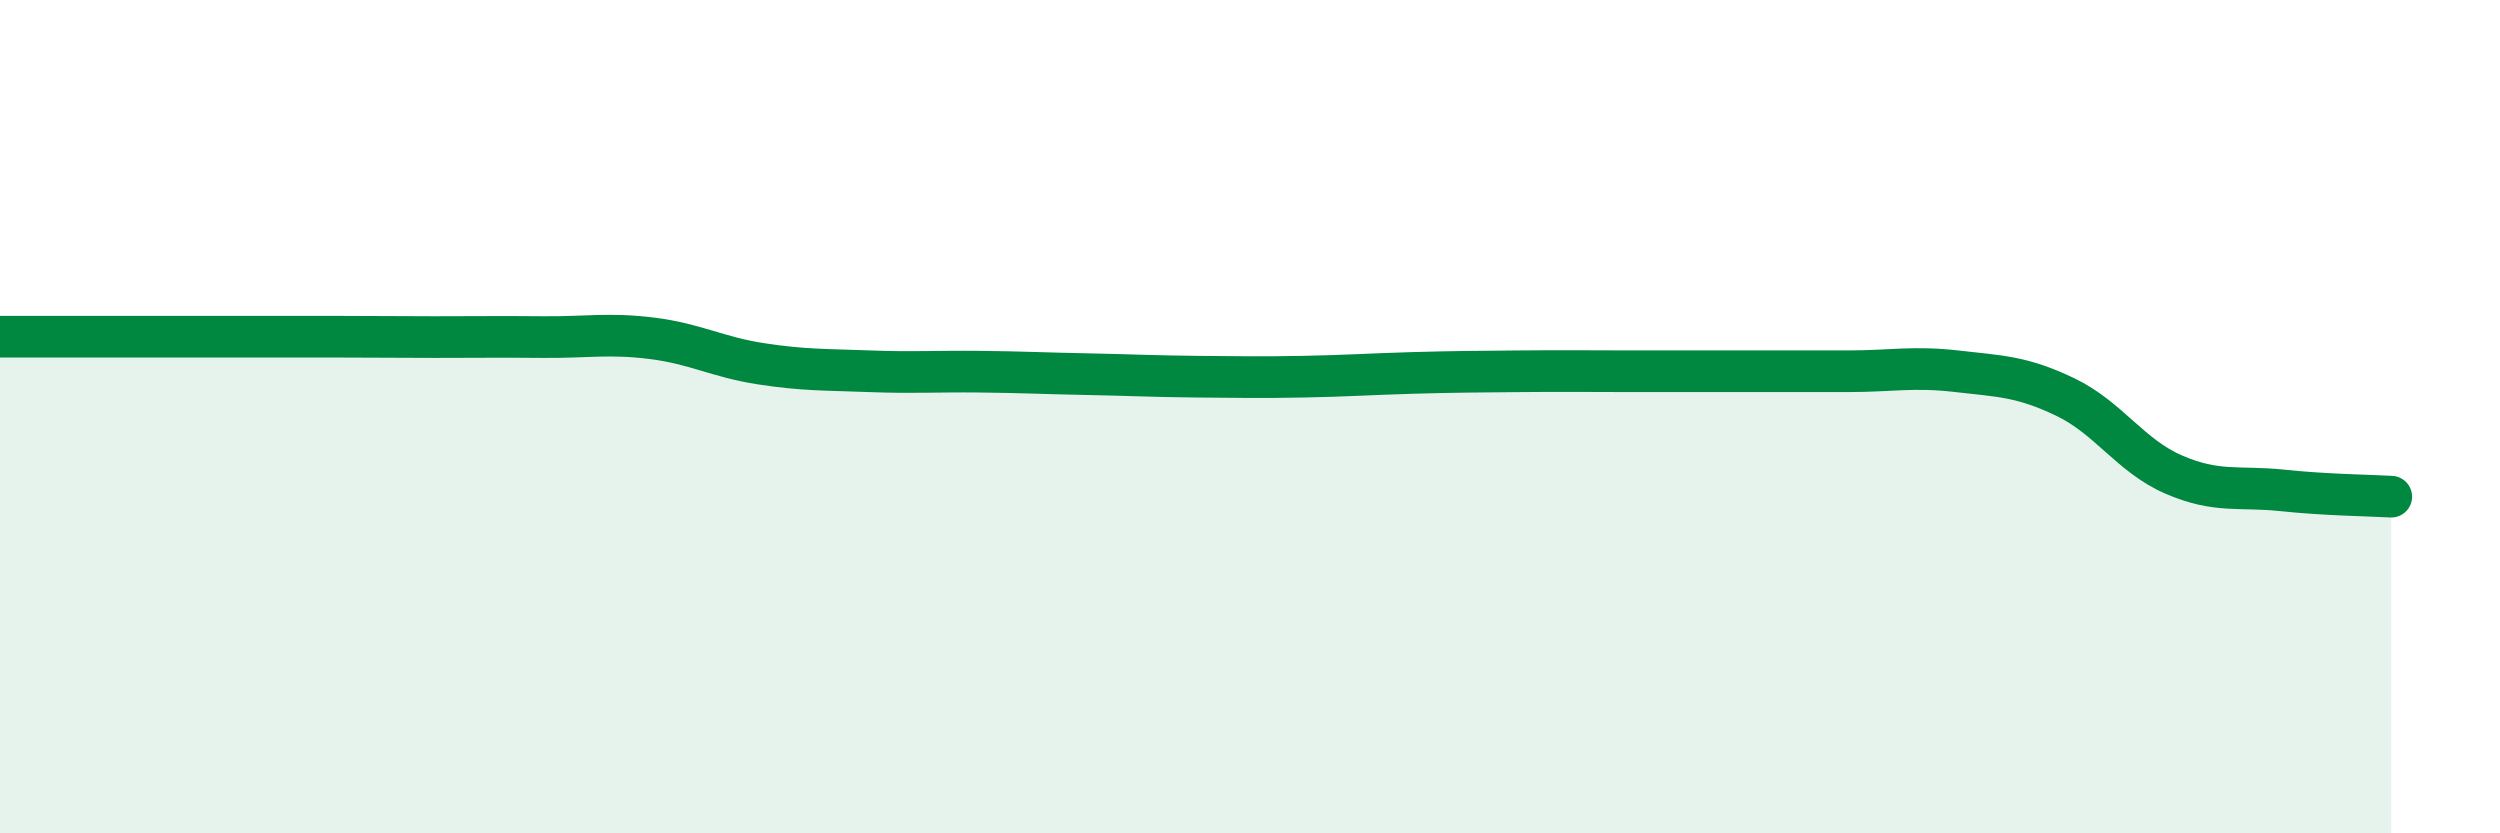 
    <svg width="60" height="20" viewBox="0 0 60 20" xmlns="http://www.w3.org/2000/svg">
      <path
        d="M 0,8.08 C 0.52,8.08 1.57,8.08 2.61,8.08 C 3.65,8.08 4.18,8.08 5.22,8.08 C 6.26,8.08 6.79,8.08 7.83,8.08 C 8.87,8.08 9.39,8.09 10.43,8.09 C 11.47,8.09 12,8.08 13.04,8.09 C 14.08,8.1 14.61,7.99 15.65,8.12 C 16.69,8.25 17.22,8.57 18.26,8.73 C 19.3,8.89 19.83,8.87 20.87,8.91 C 21.91,8.95 22.44,8.91 23.48,8.92 C 24.52,8.93 25.05,8.96 26.09,8.98 C 27.13,9 27.66,9.03 28.7,9.04 C 29.74,9.05 30.26,9.06 31.3,9.04 C 32.34,9.02 32.87,8.98 33.91,8.95 C 34.95,8.92 35.48,8.92 36.52,8.91 C 37.56,8.9 38.09,8.91 39.13,8.91 C 40.17,8.91 40.7,8.91 41.74,8.91 C 42.78,8.91 43.31,8.91 44.35,8.91 C 45.39,8.91 45.92,8.79 46.96,8.91 C 48,9.03 48.53,9.03 49.57,9.53 C 50.61,10.03 51.13,10.94 52.17,11.39 C 53.21,11.84 53.74,11.66 54.78,11.77 C 55.82,11.88 56.87,11.89 57.39,11.92L57.39 20L0 20Z"
        fill="#008740"
        opacity="0.1"
        stroke-linecap="round"
        stroke-linejoin="round"
      />
      <path
        d="M 0,8.08 C 0.52,8.08 1.57,8.08 2.61,8.08 C 3.65,8.08 4.18,8.08 5.22,8.08 C 6.26,8.08 6.79,8.08 7.83,8.08 C 8.87,8.08 9.39,8.09 10.43,8.09 C 11.47,8.09 12,8.08 13.04,8.09 C 14.08,8.1 14.61,7.99 15.65,8.12 C 16.69,8.25 17.22,8.57 18.26,8.73 C 19.3,8.89 19.83,8.87 20.87,8.91 C 21.91,8.95 22.44,8.91 23.48,8.92 C 24.52,8.93 25.05,8.96 26.09,8.98 C 27.13,9 27.66,9.03 28.7,9.04 C 29.74,9.05 30.26,9.06 31.3,9.04 C 32.34,9.02 32.87,8.98 33.91,8.95 C 34.95,8.92 35.48,8.92 36.52,8.91 C 37.56,8.9 38.09,8.91 39.13,8.91 C 40.17,8.91 40.7,8.91 41.74,8.91 C 42.78,8.91 43.31,8.91 44.35,8.91 C 45.39,8.91 45.92,8.79 46.96,8.91 C 48,9.03 48.53,9.03 49.57,9.53 C 50.61,10.03 51.13,10.94 52.17,11.39 C 53.21,11.84 53.74,11.66 54.78,11.77 C 55.82,11.88 56.87,11.89 57.39,11.92"
        stroke="#008740"
        stroke-width="1"
        fill="none"
        stroke-linecap="round"
        stroke-linejoin="round"
      />
    </svg>
  